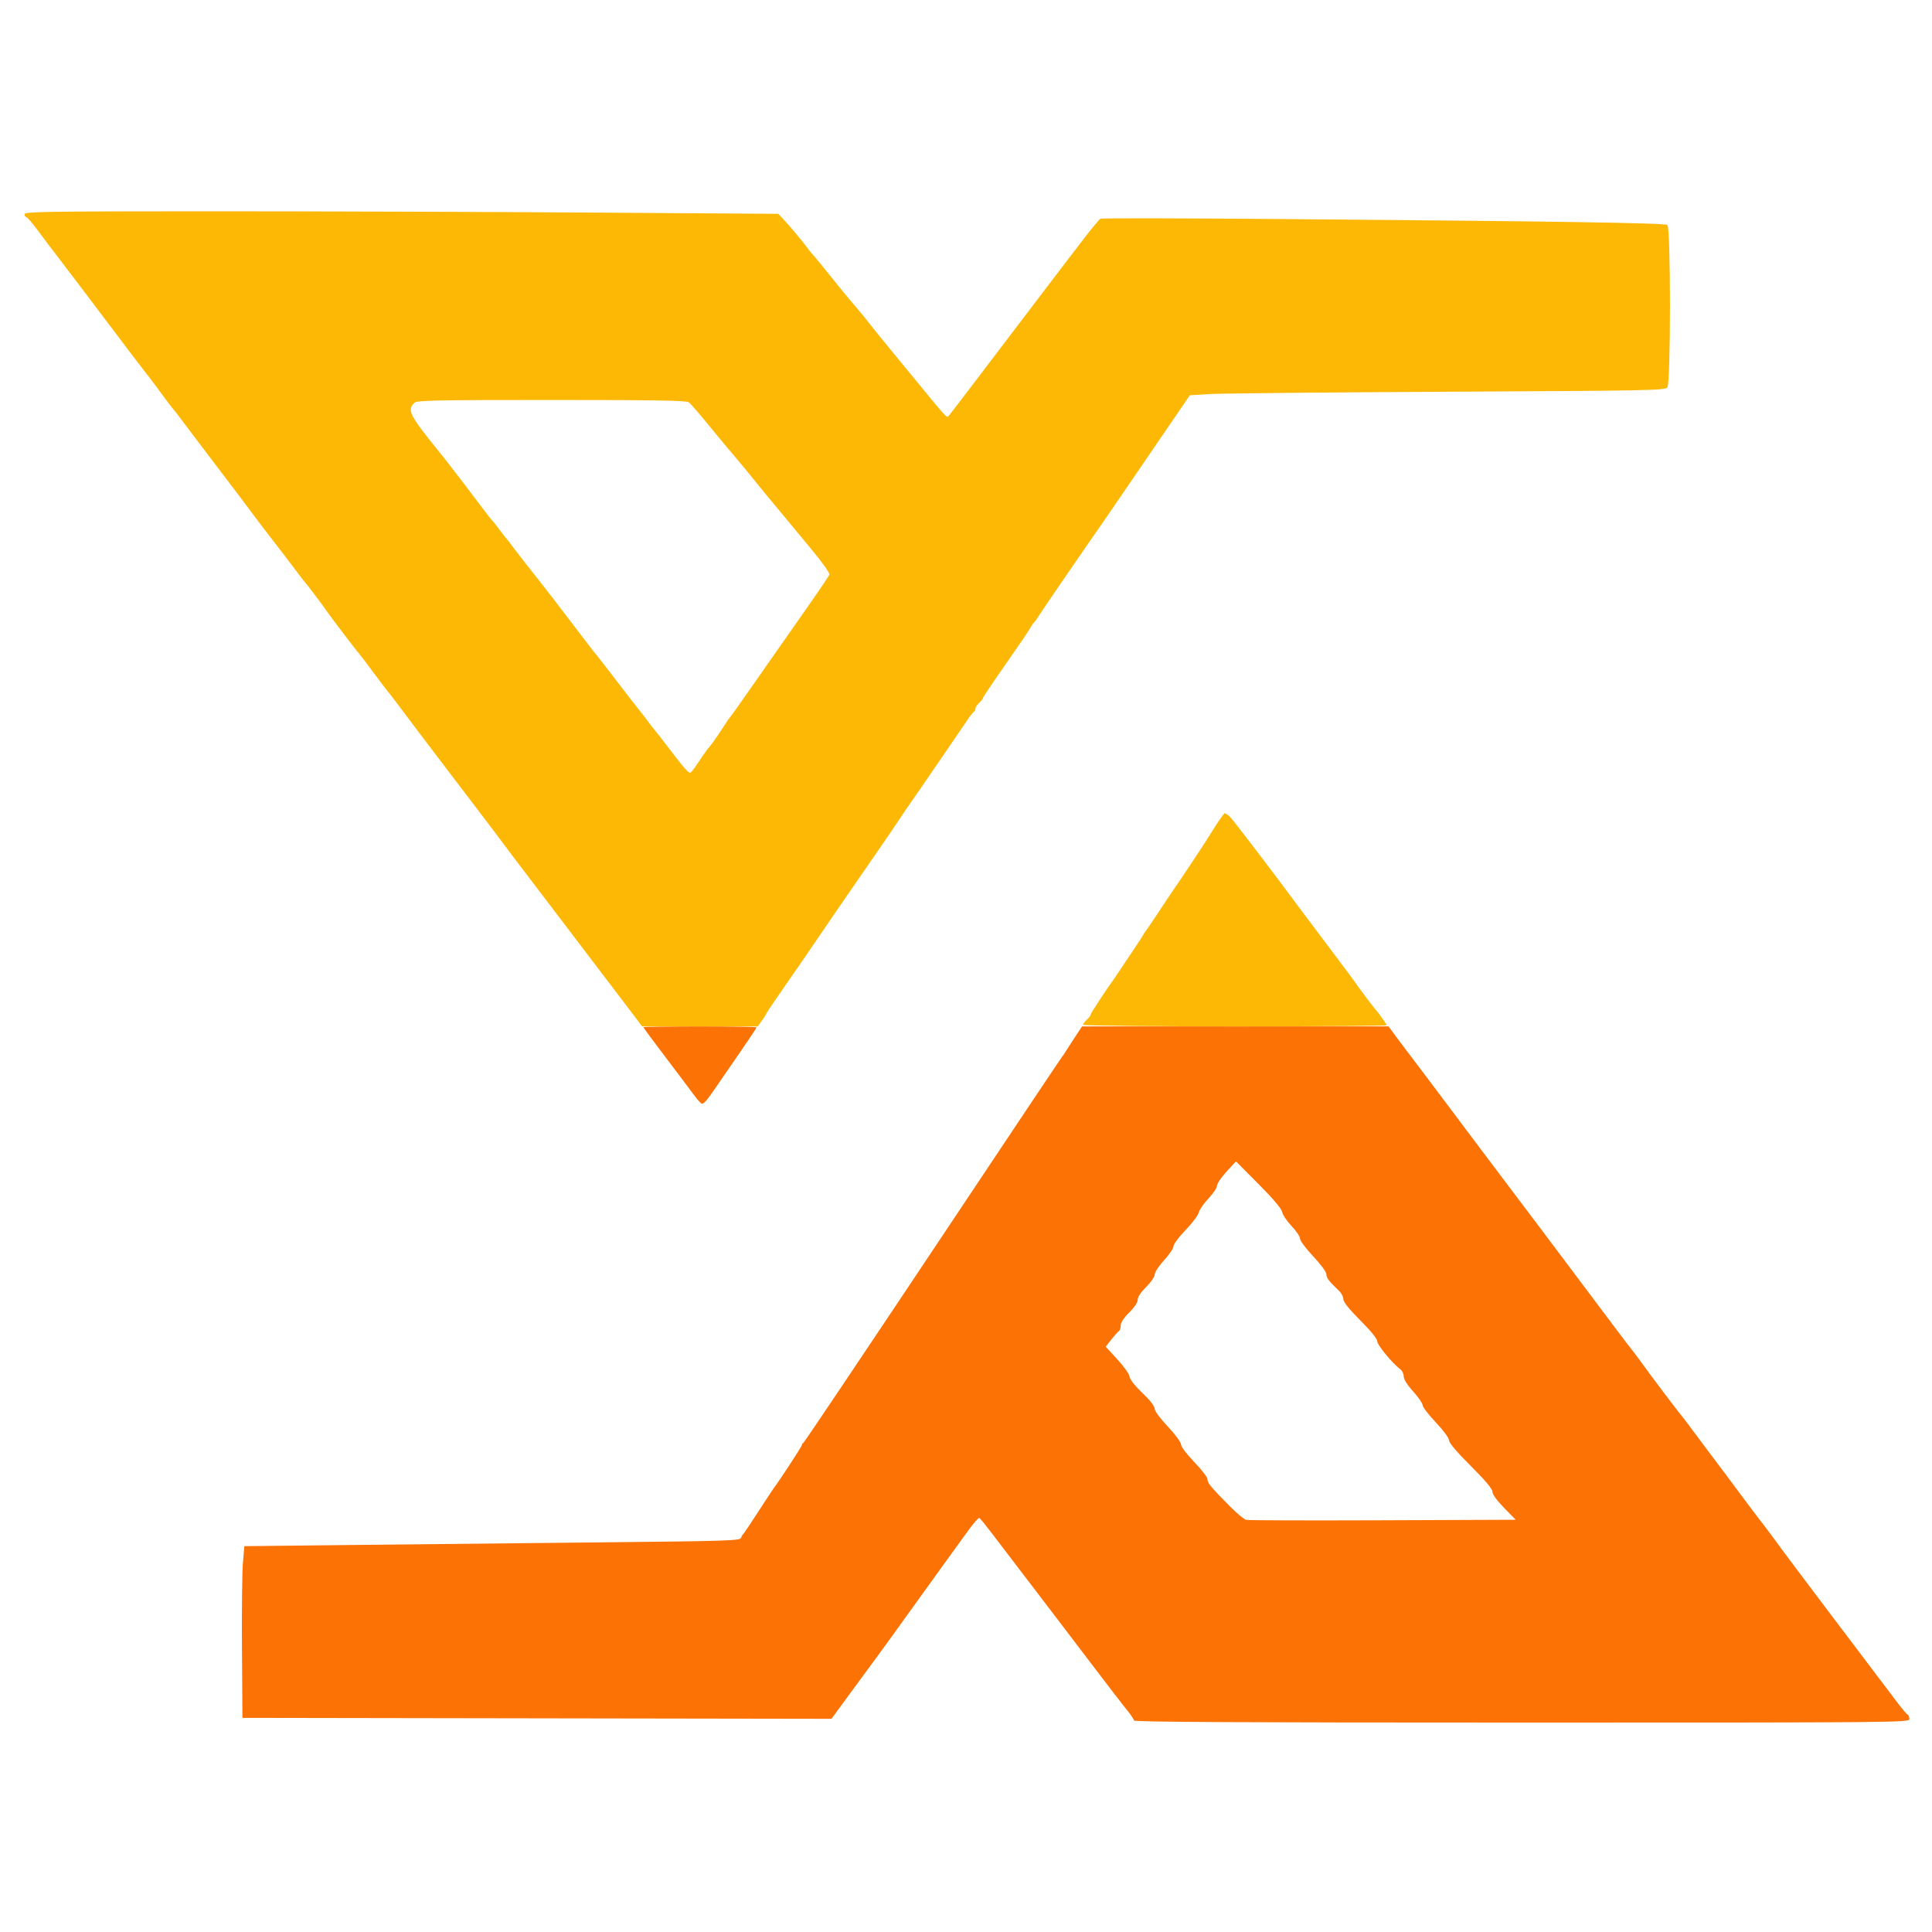 <?xml version="1.0" encoding="UTF-8"?> <svg xmlns="http://www.w3.org/2000/svg" width="1024" height="1024" viewBox="0 0 1024 1024" version="1.1"><path d="M 341 544.427 C 341 544.662, 346.232 551.750, 352.626 560.177 C 359.020 568.605, 365.813 577.638, 367.720 580.250 C 369.627 582.862, 371.563 585, 372.022 585 C 373.189 585, 374.844 583.038, 379.792 575.788 C 382.152 572.330, 387.890 563.997, 392.542 557.272 C 397.194 550.547, 401 544.809, 401 544.522 C 401 544.235, 387.500 544, 371 544 C 354.500 544, 341 544.192, 341 544.427 M 569.500 550.081 C 567.300 553.416, 565.050 556.899, 564.500 557.822 C 563.950 558.745, 563.269 559.725, 562.986 560 C 562.703 560.275, 531.878 606.400, 494.487 662.500 C 457.096 718.600, 426.165 764.650, 425.752 764.833 C 425.338 765.017, 425 765.523, 425 765.959 C 425 766.628, 412.698 785.457, 410.273 788.500 C 409.835 789.050, 406.134 794.675, 402.048 801 C 397.963 807.325, 394.335 812.725, 393.987 813 C 393.639 813.275, 393.086 814.228, 392.759 815.119 C 392.221 816.581, 385.115 816.809, 319.332 817.475 C 279.274 817.881, 220.175 818.503, 188 818.857 L 129.500 819.500 128.744 828.500 C 128.329 833.450, 128.104 853.925, 128.244 874 L 128.500 910.500 284.595 910.753 L 440.690 911.006 450.048 898.253 C 455.195 891.239, 462.384 881.450, 466.025 876.500 C 469.666 871.550, 476.437 862.184, 481.072 855.687 C 485.708 849.191, 493.649 838.166, 498.721 831.187 C 503.792 824.209, 510.275 815.255, 513.128 811.288 C 515.980 807.321, 518.671 804.297, 519.107 804.566 C 519.543 804.835, 522.028 807.856, 524.630 811.278 C 534.425 824.162, 547.975 841.906, 556.871 853.500 C 561.936 860.100, 572.211 873.600, 579.705 883.500 C 587.200 893.400, 595.057 903.587, 597.166 906.139 C 599.275 908.690, 601 911.278, 601 911.889 C 601 912.700, 656.455 913, 806.500 913 C 1008.355 913, 1012 912.966, 1012 911.083 C 1012 910.029, 1011.618 909.017, 1011.150 908.833 C 1010.683 908.650, 1008.414 906.025, 1006.109 903 C 992.539 885.193, 945.257 822.510, 944 820.660 C 942.524 818.489, 934.663 807.993, 932.285 805.020 C 931.616 804.184, 929.591 801.511, 927.785 799.080 C 918.145 786.109, 910.694 776.148, 903.683 766.858 C 899.383 761.161, 895.108 755.438, 894.183 754.139 C 893.257 752.841, 892.041 751.266, 891.481 750.639 C 889.849 748.815, 874.555 728.539, 869.793 721.885 C 867.898 719.237, 865.564 716.168, 862.399 712.160 C 861.244 710.697, 850.527 696.450, 838.584 680.500 C 826.641 664.550, 816.330 650.825, 815.671 650 C 815.012 649.175, 810.428 643.101, 805.486 636.502 C 800.544 629.903, 796.138 624.053, 795.697 623.502 C 795.255 622.951, 790.673 616.875, 785.516 610 C 760.975 577.288, 746.015 557.410, 745.251 556.500 C 744.790 555.950, 742.505 552.913, 740.175 549.750 L 735.937 544 654.718 544.009 L 573.500 544.017 569.500 550.081 M 650.051 621.031 C 647.280 624.039, 645.010 627.408, 645.006 628.517 C 645.003 629.627, 642.992 632.630, 640.538 635.191 C 638.084 637.752, 635.760 641.109, 635.373 642.651 C 634.986 644.193, 631.824 648.389, 628.346 651.977 C 624.868 655.565, 622.010 659.400, 621.996 660.500 C 621.981 661.600, 619.726 664.952, 616.985 667.948 C 614.243 670.944, 612 674.359, 612 675.536 C 612 676.750, 610.057 679.584, 607.508 682.088 C 604.712 684.834, 603.012 687.391, 603.008 688.860 C 603.003 690.327, 601.297 692.899, 598.500 695.657 C 595.655 698.462, 594 700.974, 594 702.488 C 594 703.804, 593.583 705.140, 593.073 705.455 C 592.563 705.770, 590.771 707.764, 589.089 709.887 L 586.033 713.746 592.065 720.330 C 595.384 723.951, 598.289 727.904, 598.522 729.113 C 598.977 731.476, 601.046 734.044, 607.750 740.565 C 610.087 742.839, 612 745.606, 612 746.713 C 612 747.831, 615.097 752.010, 618.967 756.113 C 622.907 760.290, 625.949 764.407, 625.967 765.588 C 625.986 766.786, 628.982 770.766, 633 774.930 C 636.850 778.920, 640 783.020, 640 784.041 C 640 786.060, 641.607 788.004, 651.783 798.291 C 655.477 802.026, 659.400 805.300, 660.500 805.567 C 661.600 805.833, 694.189 805.927, 732.920 805.776 L 803.341 805.500 797.170 799.175 C 793.362 795.271, 791 791.999, 791 790.629 C 791 789.129, 787.273 784.693, 779.514 776.954 C 772.207 769.668, 768.023 764.736, 768.014 763.401 C 768.006 762.187, 765.052 758.179, 761.014 753.901 C 757.172 749.830, 754.022 745.717, 754.014 744.761 C 754.006 743.804, 751.750 740.537, 749 737.500 C 745.883 734.058, 744 731.063, 744 729.546 C 744 728.208, 743.212 726.521, 742.250 725.797 C 737.990 722.592, 730 712.932, 730 710.987 C 730 709.637, 726.701 705.549, 721 699.838 C 715.053 693.879, 712 690.064, 712 688.591 C 712 687.364, 710.987 685.394, 709.750 684.212 C 704.299 679.006, 703 677.302, 703 675.352 C 703 674.153, 700.051 670.147, 696.033 665.887 C 692.201 661.824, 689.051 657.592, 689.033 656.483 C 689.015 655.373, 687.026 652.405, 684.613 649.887 C 682.201 647.370, 679.935 644.002, 679.578 642.405 C 679.155 640.510, 674.783 635.337, 667.010 627.531 L 655.091 615.562 650.051 621.031" stroke="none" fill="#fc7204" fill-rule="evenodd"></path><path d="M 13 113.500 C 13 114.325, 13.395 115, 13.877 115 C 14.360 115, 16.996 118.037, 19.736 121.750 C 22.476 125.463, 27.837 132.550, 31.649 137.500 C 35.461 142.450, 46.887 157.522, 57.040 170.993 C 67.193 184.464, 76.253 196.389, 77.173 197.493 C 78.093 198.597, 80.568 201.834, 82.673 204.687 C 84.778 207.539, 87.372 211.055, 88.438 212.500 C 89.503 213.945, 91.078 215.962, 91.938 216.982 C 92.797 218.003, 94.400 220.065, 95.500 221.566 C 96.600 223.067, 99.975 227.538, 103 231.502 C 106.025 235.466, 112.548 244.062, 117.496 250.605 C 122.444 257.147, 126.853 262.950, 127.294 263.500 C 127.734 264.050, 129.919 266.975, 132.148 270 C 134.378 273.025, 137.250 276.850, 138.530 278.500 C 146.004 288.128, 155.900 301.047, 158.447 304.502 C 160.068 306.701, 161.646 308.725, 161.953 309 C 162.657 309.630, 170.994 320.703, 173 323.673 C 174.913 326.504, 189.221 345.335, 189.964 346 C 190.272 346.275, 193.872 351, 197.964 356.500 C 202.056 362, 205.656 366.725, 205.964 367 C 206.272 367.275, 209.881 372, 213.985 377.500 C 218.090 383, 221.809 387.950, 222.252 388.500 C 222.959 389.380, 225.660 392.938, 233.704 403.583 C 234.916 405.188, 238.655 410.100, 242.012 414.500 C 259.358 437.231, 265.684 445.571, 267.500 448.097 C 268.600 449.627, 273.736 456.419, 278.913 463.190 C 284.090 469.960, 295.146 484.500, 303.482 495.500 C 311.818 506.500, 320.546 517.975, 322.879 521 C 325.212 524.025, 330.093 530.438, 333.725 535.250 L 340.330 544 370.977 544 L 401.624 544 403.629 541.250 C 404.733 539.737, 405.941 537.825, 406.315 537 C 406.688 536.175, 410.780 530.100, 415.407 523.500 C 420.034 516.900, 428.698 504.309, 434.660 495.520 C 440.622 486.731, 451.600 470.756, 459.056 460.020 C 466.512 449.284, 474.379 437.800, 476.539 434.500 C 478.699 431.200, 480.820 428.050, 481.253 427.500 C 482.134 426.379, 508.665 387.727, 512.826 381.500 C 514.297 379.300, 515.837 377.350, 516.250 377.167 C 516.663 376.983, 517 376.266, 517 375.572 C 517 374.878, 517.900 373.495, 519 372.500 C 520.100 371.505, 521 370.353, 521 369.941 C 521 369.529, 526.347 361.568, 532.883 352.250 C 539.418 342.932, 545.335 334.226, 546.032 332.904 C 546.729 331.582, 547.615 330.275, 548 330 C 548.386 329.725, 549.884 327.610, 551.331 325.301 C 553.372 322.041, 575.110 290.360, 583.443 278.500 C 584.216 277.400, 588.229 271.550, 592.360 265.500 C 596.491 259.450, 604.182 248.200, 609.452 240.500 C 614.721 232.800, 621.641 222.675, 624.829 218 L 630.626 209.500 641.063 208.857 C 646.803 208.504, 703.474 207.951, 766.999 207.628 C 874.450 207.082, 882.584 206.921, 883.749 205.329 C 885.563 202.848, 885.564 120.690, 883.750 119.257 C 882.363 118.162, 826.068 117.292, 678.500 116.088 C 626.800 115.666, 583.954 115.595, 583.286 115.930 C 582.619 116.265, 578.470 121.255, 574.068 127.019 C 569.665 132.784, 565.699 137.950, 565.255 138.500 C 564.811 139.050, 561.218 143.775, 557.271 149 C 553.324 154.225, 546.586 163.084, 542.297 168.687 C 538.009 174.290, 527.570 188.015, 519.100 199.187 C 510.630 210.359, 503.290 219.950, 502.788 220.500 C 501.776 221.609, 501.808 221.644, 484.229 200.175 C 477.778 192.296, 470.573 183.521, 468.217 180.675 C 465.861 177.829, 462.664 173.835, 461.111 171.799 C 459.559 169.764, 456.235 165.714, 453.724 162.799 C 451.213 159.885, 447.660 155.626, 445.829 153.335 C 438.119 143.690, 430.565 134.466, 429.996 134 C 429.659 133.725, 428.735 132.562, 427.942 131.415 C 426.066 128.701, 418.199 119.309, 414.994 115.956 L 412.487 113.333 313.994 112.667 C 259.822 112.301, 169.938 112.001, 114.250 112.001 C 24.916 112, 13 112.177, 13 113.500 M 219.637 213.506 C 215.600 217.543, 216.777 219.758, 234.729 241.921 C 237.812 245.726, 249.913 261.514, 256.252 270 C 258.511 273.025, 260.640 275.725, 260.983 276 C 261.325 276.275, 262.929 278.300, 264.547 280.500 C 266.165 282.700, 267.740 284.725, 268.047 285 C 268.354 285.275, 269.932 287.295, 271.553 289.490 C 273.174 291.684, 277.882 297.759, 282.015 302.990 C 291.660 315.197, 294.355 318.687, 307.997 336.636 C 312.120 342.061, 315.945 346.992, 316.497 347.593 C 317.049 348.195, 321.550 353.990, 326.500 360.471 C 331.450 366.953, 336.850 373.919, 338.500 375.951 C 340.150 377.983, 342.400 380.900, 343.500 382.433 C 344.600 383.967, 345.974 385.734, 346.554 386.361 C 347.134 386.987, 350.692 391.550, 354.461 396.500 C 363.139 407.899, 365.091 410.062, 366.121 409.425 C 366.578 409.143, 368.642 406.344, 370.709 403.206 C 372.775 400.068, 375.269 396.619, 376.251 395.542 C 377.233 394.465, 379.930 390.640, 382.246 387.042 C 384.562 383.444, 386.720 380.275, 387.043 380 C 387.365 379.725, 392.799 372.075, 399.117 363 C 405.436 353.925, 417.003 337.403, 424.821 326.283 C 432.640 315.164, 439.283 305.425, 439.585 304.640 C 439.914 303.782, 436.026 298.287, 429.816 290.834 C 424.142 284.024, 417.863 276.439, 415.862 273.977 C 413.861 271.514, 411.386 268.542, 410.362 267.370 C 409.338 266.199, 405.125 261.070, 401 255.973 C 396.875 250.876, 391.700 244.596, 389.500 242.018 C 384.630 236.311, 383.457 234.902, 374.086 223.500 C 370.017 218.550, 365.998 213.938, 365.153 213.250 C 363.957 212.276, 347.885 212, 292.380 212 C 230.267 212, 220.950 212.193, 219.637 213.506 M 644 438.119 C 641.525 441.990, 639.042 445.909, 638.481 446.829 C 637.104 449.088, 623.697 469.233, 622.730 470.495 C 622.307 471.048, 618.840 476.225, 615.027 482 C 611.213 487.775, 607.690 492.971, 607.198 493.546 C 606.706 494.121, 606.122 495.021, 605.900 495.546 C 605.679 496.071, 602.798 500.487, 599.499 505.359 C 596.199 510.232, 593.050 514.932, 592.500 515.804 C 591.950 516.677, 591.153 517.865, 590.729 518.445 C 586.487 524.244, 578 537.176, 578 537.841 C 578 538.308, 577.100 539.505, 576 540.500 C 574.900 541.495, 574 542.690, 574 543.155 C 574 543.620, 610.225 544, 654.500 544 C 698.775 544, 735 543.745, 735 543.433 C 735 542.917, 730.208 536.181, 729 535 C 728.278 534.294, 719.803 522.995, 718 520.334 C 717.175 519.116, 711.302 511.230, 704.950 502.810 C 698.597 494.389, 692.522 486.312, 691.450 484.860 C 675.690 463.521, 653.283 434.107, 651.752 432.750 C 650.667 431.788, 649.491 431.018, 649.139 431.041 C 648.788 431.063, 646.475 434.249, 644 438.119" stroke="none" fill="#fcb804" fill-rule="evenodd"></path></svg> 